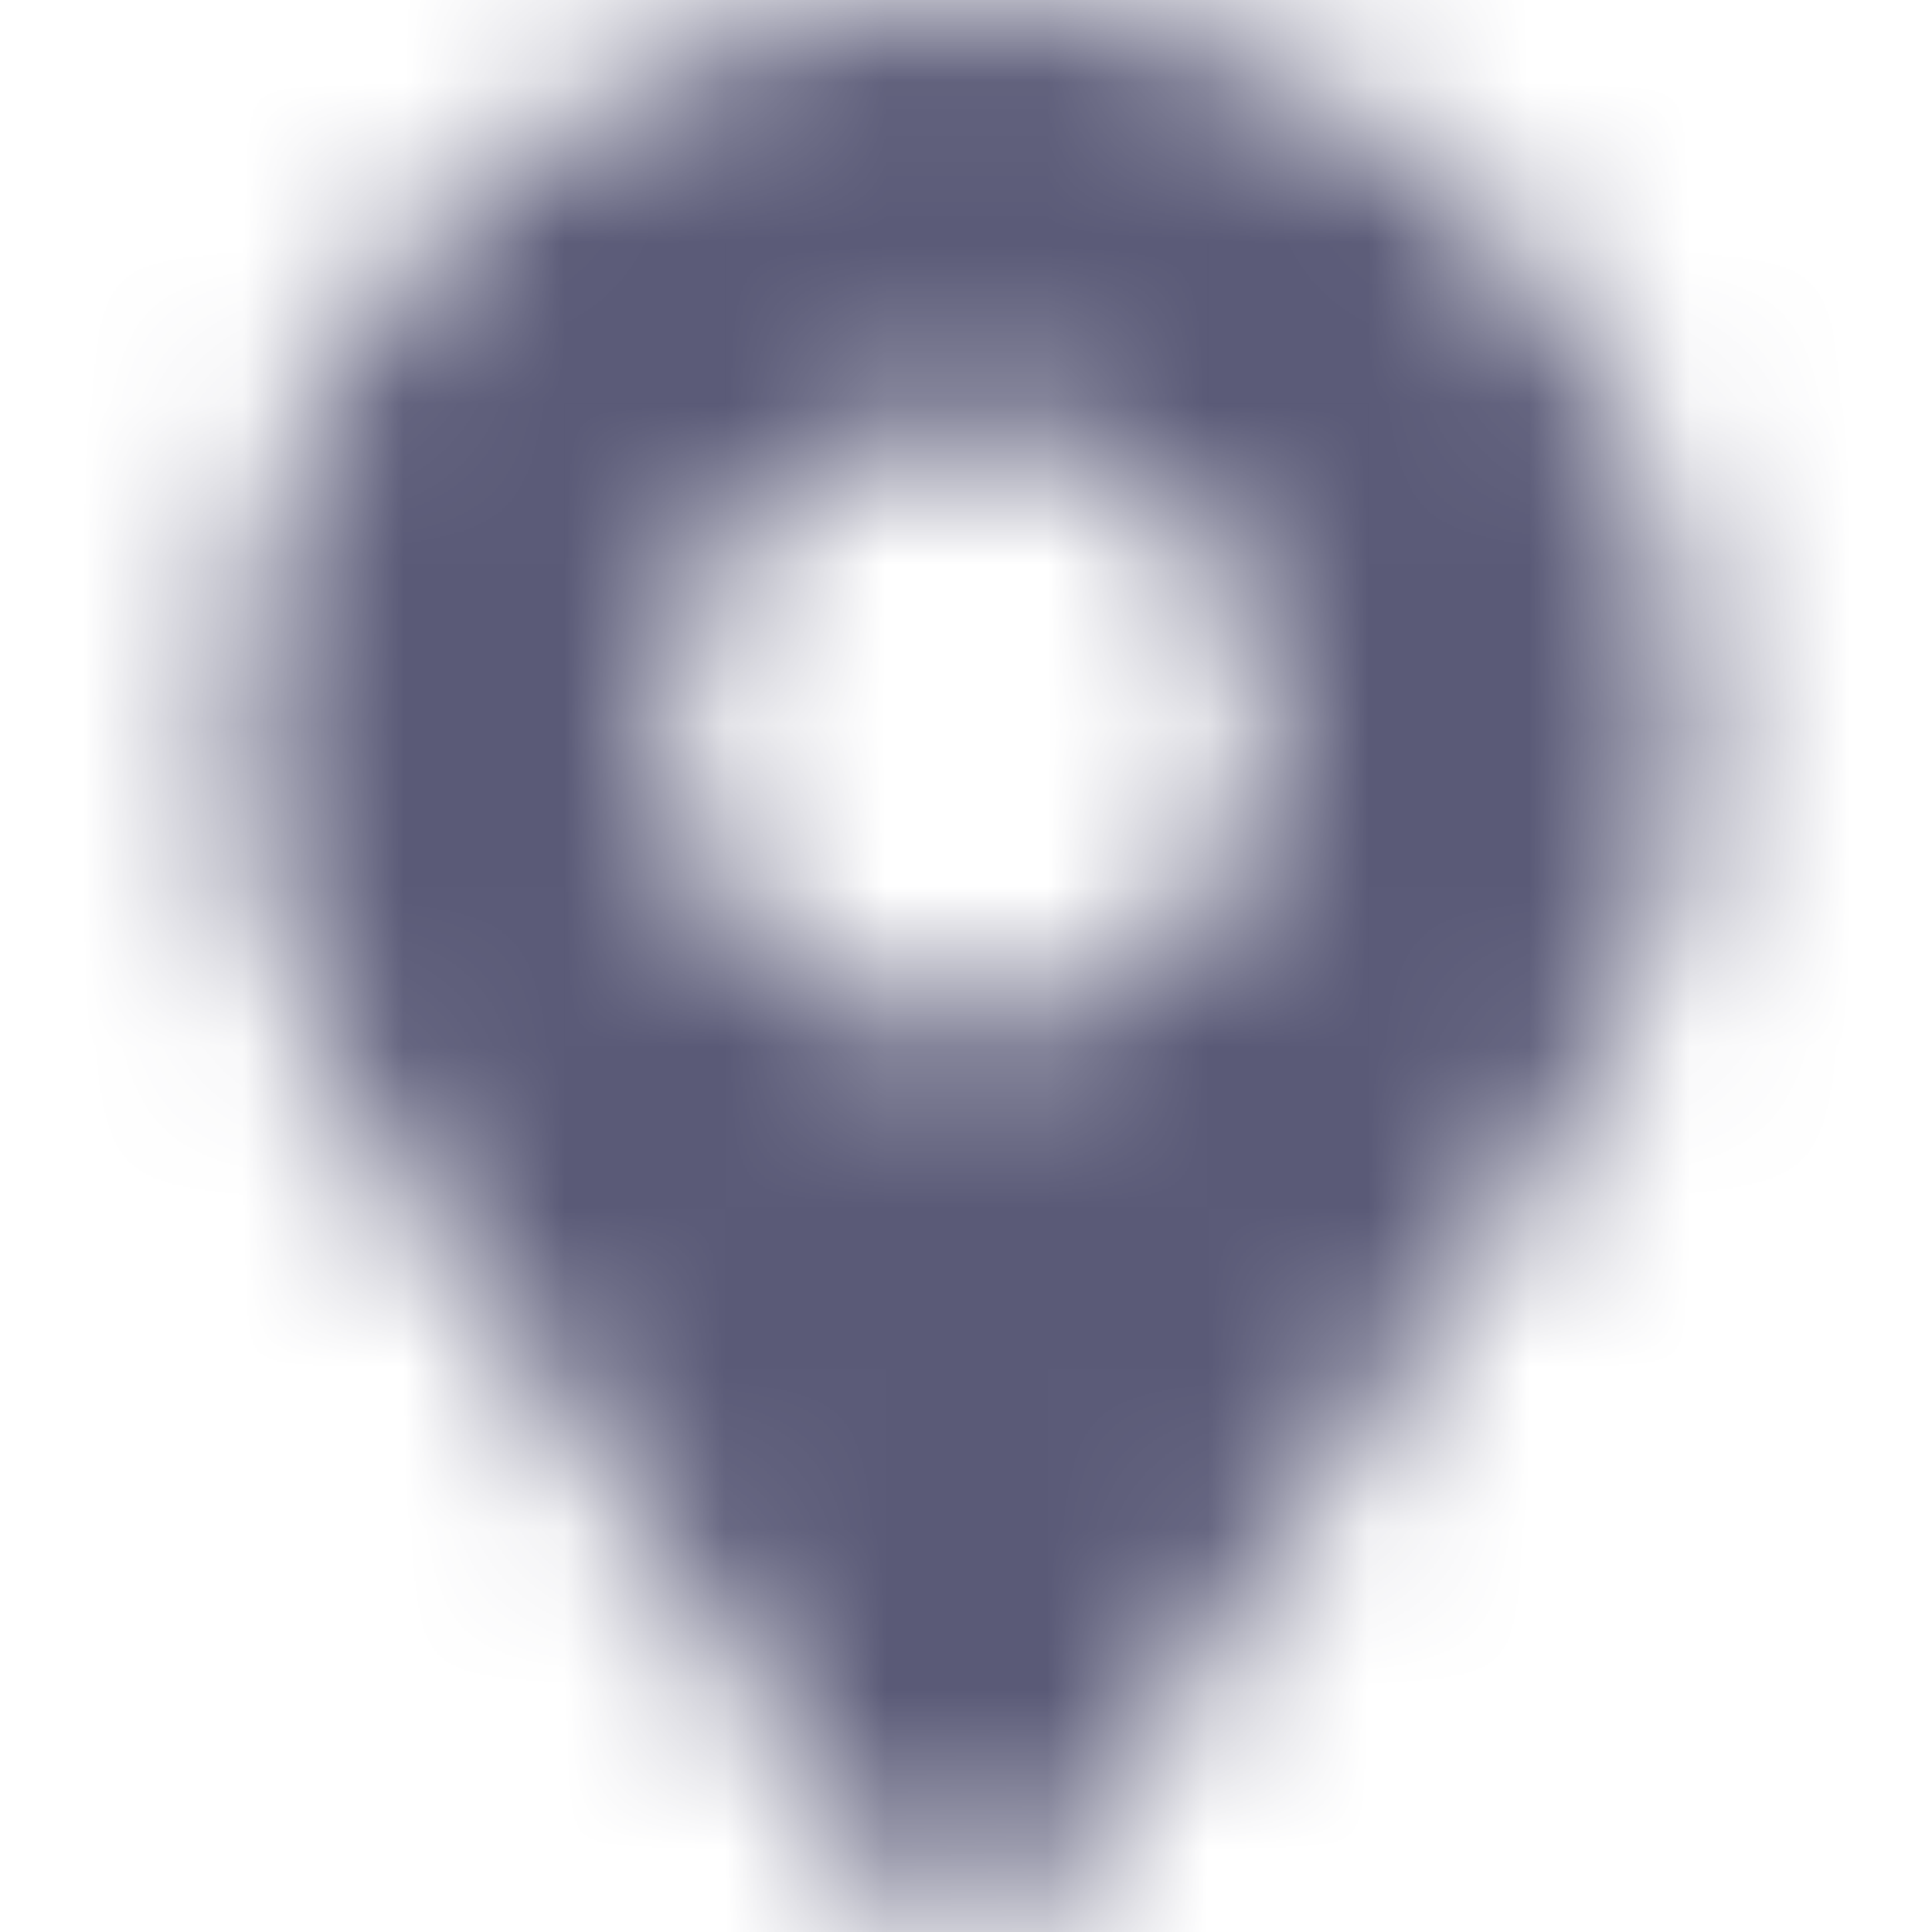 <svg width="12" height="12" viewBox="0 0 12 12" fill="none" xmlns="http://www.w3.org/2000/svg">
<mask id="mask0_117_9586" style="mask-type:alpha" maskUnits="userSpaceOnUse" x="1" y="0" width="10" height="12">
<path fill-rule="evenodd" clip-rule="evenodd" d="M5.538 11.758C2.132 6.821 1.5 6.314 1.5 4.5C1.5 2.015 3.515 0 6 0C8.485 0 10.5 2.015 10.5 4.5C10.5 6.314 9.868 6.821 6.462 11.758C6.239 12.081 5.761 12.081 5.538 11.758ZM6 6.375C7.036 6.375 7.875 5.536 7.875 4.5C7.875 3.464 7.036 2.625 6 2.625C4.964 2.625 4.125 3.464 4.125 4.5C4.125 5.536 4.964 6.375 6 6.375Z" fill="white"/>
</mask>
<g mask="url(#mask0_117_9586)">
<rect width="12" height="12" fill="#5A5A77"/>
</g>
</svg>
